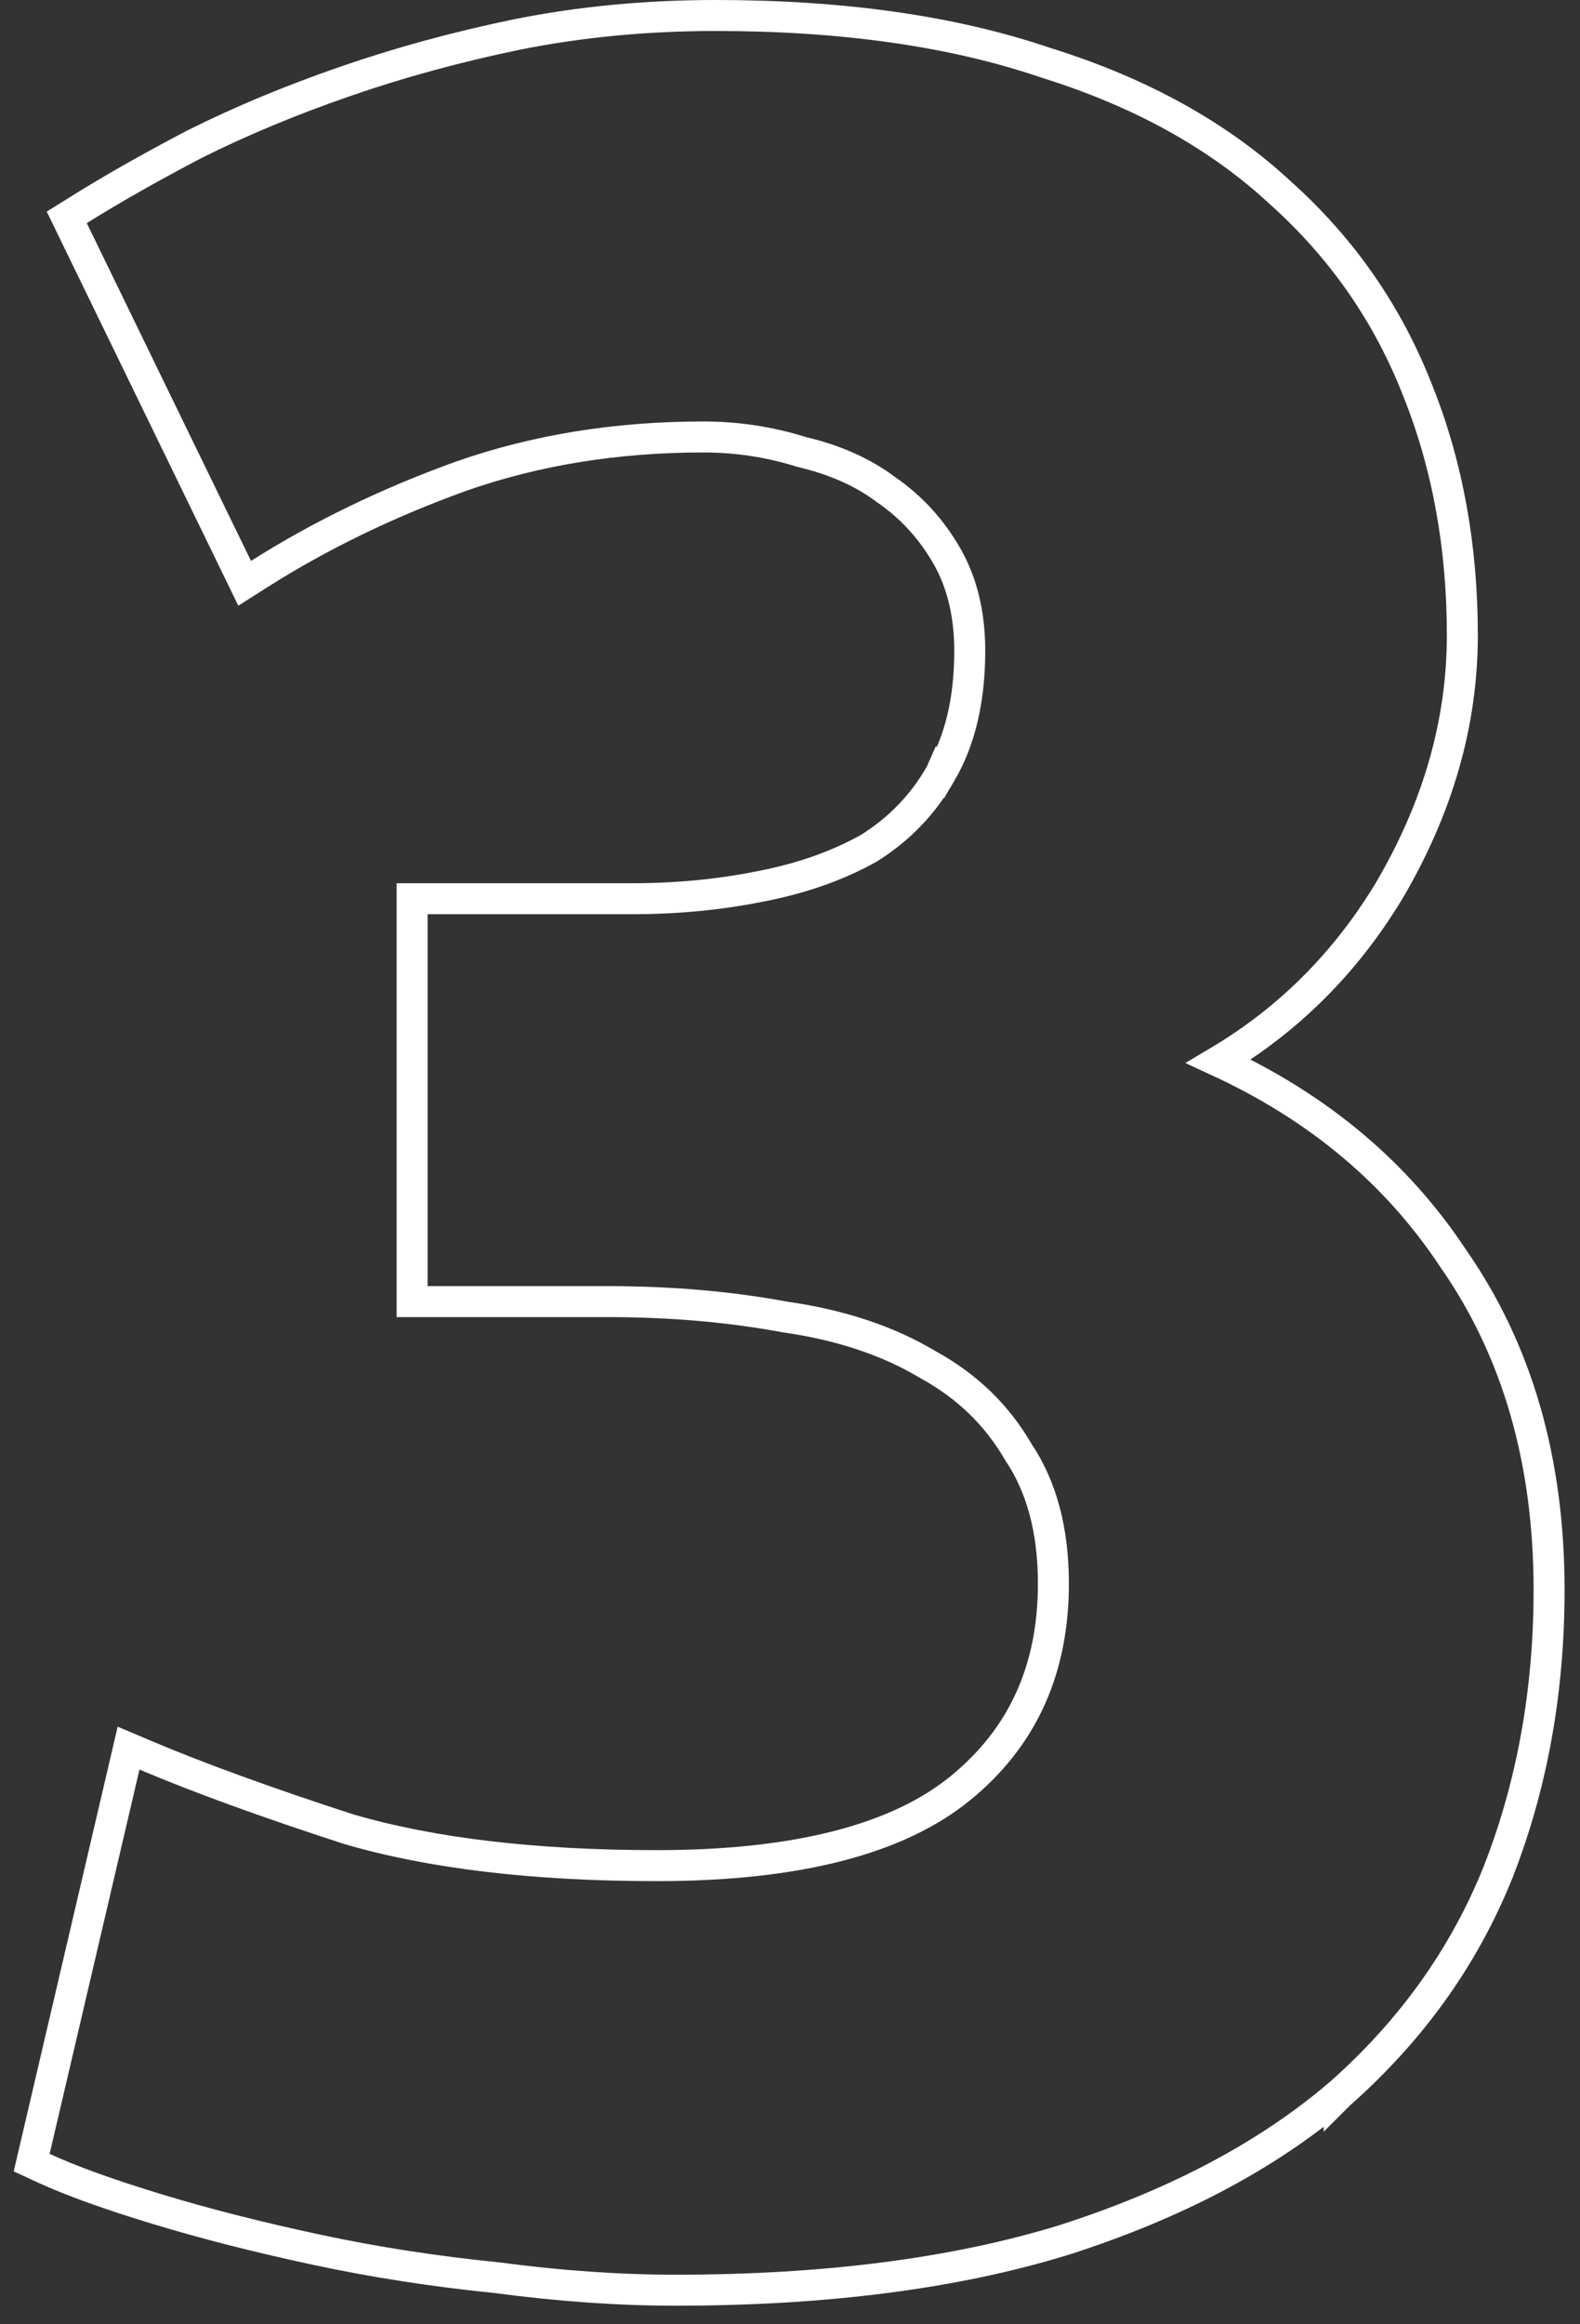 <?xml version="1.0" encoding="UTF-8"?> <svg xmlns="http://www.w3.org/2000/svg" width="51" height="75" viewBox="0 0 51 75" fill="none"><rect x="0" y="0" width="51" height="75" fill="#333333" stroke="none"/> <path d="M39.333 34.246C41.597 32.901 43.43 31.07 44.829 28.759L44.829 28.759L44.832 28.754C46.406 26.085 47.202 23.332 47.202 20.5C47.202 17.645 46.726 15.015 45.767 12.617C44.805 10.145 43.328 8.015 41.339 6.231C39.343 4.374 36.81 2.975 33.757 2.025C30.759 1.004 27.204 0.5 23.102 0.5C20.871 0.5 18.738 0.703 16.703 1.11L16.703 1.11L16.7 1.11C14.747 1.514 12.893 2.02 11.138 2.628C9.386 3.234 7.766 3.909 6.278 4.653L6.278 4.653L6.27 4.657C4.861 5.395 3.616 6.101 2.537 6.776L2.155 7.014L2.352 7.419L7.652 18.319L7.897 18.822L8.369 18.522C10.335 17.277 12.502 16.226 14.869 15.371C17.277 14.525 19.887 14.1 22.702 14.1C23.785 14.1 24.835 14.259 25.852 14.577L25.87 14.583L25.887 14.587C26.964 14.84 27.865 15.248 28.602 15.8L28.609 15.806L28.617 15.811C29.421 16.368 30.07 17.078 30.567 17.948C31.05 18.793 31.302 19.805 31.302 21C31.302 22.601 30.982 23.908 30.371 24.947L30.37 24.946L30.366 24.955C29.81 25.943 29.039 26.747 28.046 27.37C27.036 27.936 25.859 28.352 24.508 28.609L24.508 28.609L24.503 28.61C23.205 28.869 21.838 29 20.402 29H13.802H13.302V29.5V41.5V42H13.802H19.602C21.642 42 23.544 42.164 25.311 42.492L25.321 42.493L25.331 42.495C27.145 42.754 28.679 43.27 29.944 44.029L29.952 44.034L29.961 44.038C31.217 44.729 32.183 45.666 32.869 46.85L32.877 46.864L32.886 46.877C33.619 47.977 34.002 49.374 34.002 51.1C34.002 53.894 32.994 56.081 30.986 57.712C28.985 59.338 25.758 60.2 21.202 60.2C17.235 60.2 13.921 59.803 11.249 59.022C8.593 58.159 6.41 57.365 4.696 56.639L4.15 56.408L4.015 56.986L1.115 69.386L1.022 69.783L1.392 69.954C2.289 70.368 3.513 70.809 5.056 71.278C6.605 71.75 8.319 72.186 10.197 72.589C12.08 72.993 14.029 73.295 16.044 73.497C18.06 73.765 19.98 73.9 21.802 73.9C26.636 73.9 30.822 73.363 34.349 72.278L34.354 72.276C37.936 71.127 40.898 69.566 43.226 67.58L43.226 67.581L43.232 67.575C45.554 65.526 47.269 63.129 48.366 60.386L48.367 60.382C49.459 57.586 50.002 54.556 50.002 51.3C50.002 47.151 48.981 43.582 46.915 40.619C45.094 37.859 42.561 35.736 39.333 34.246Z" stroke="white"></path> </svg> 